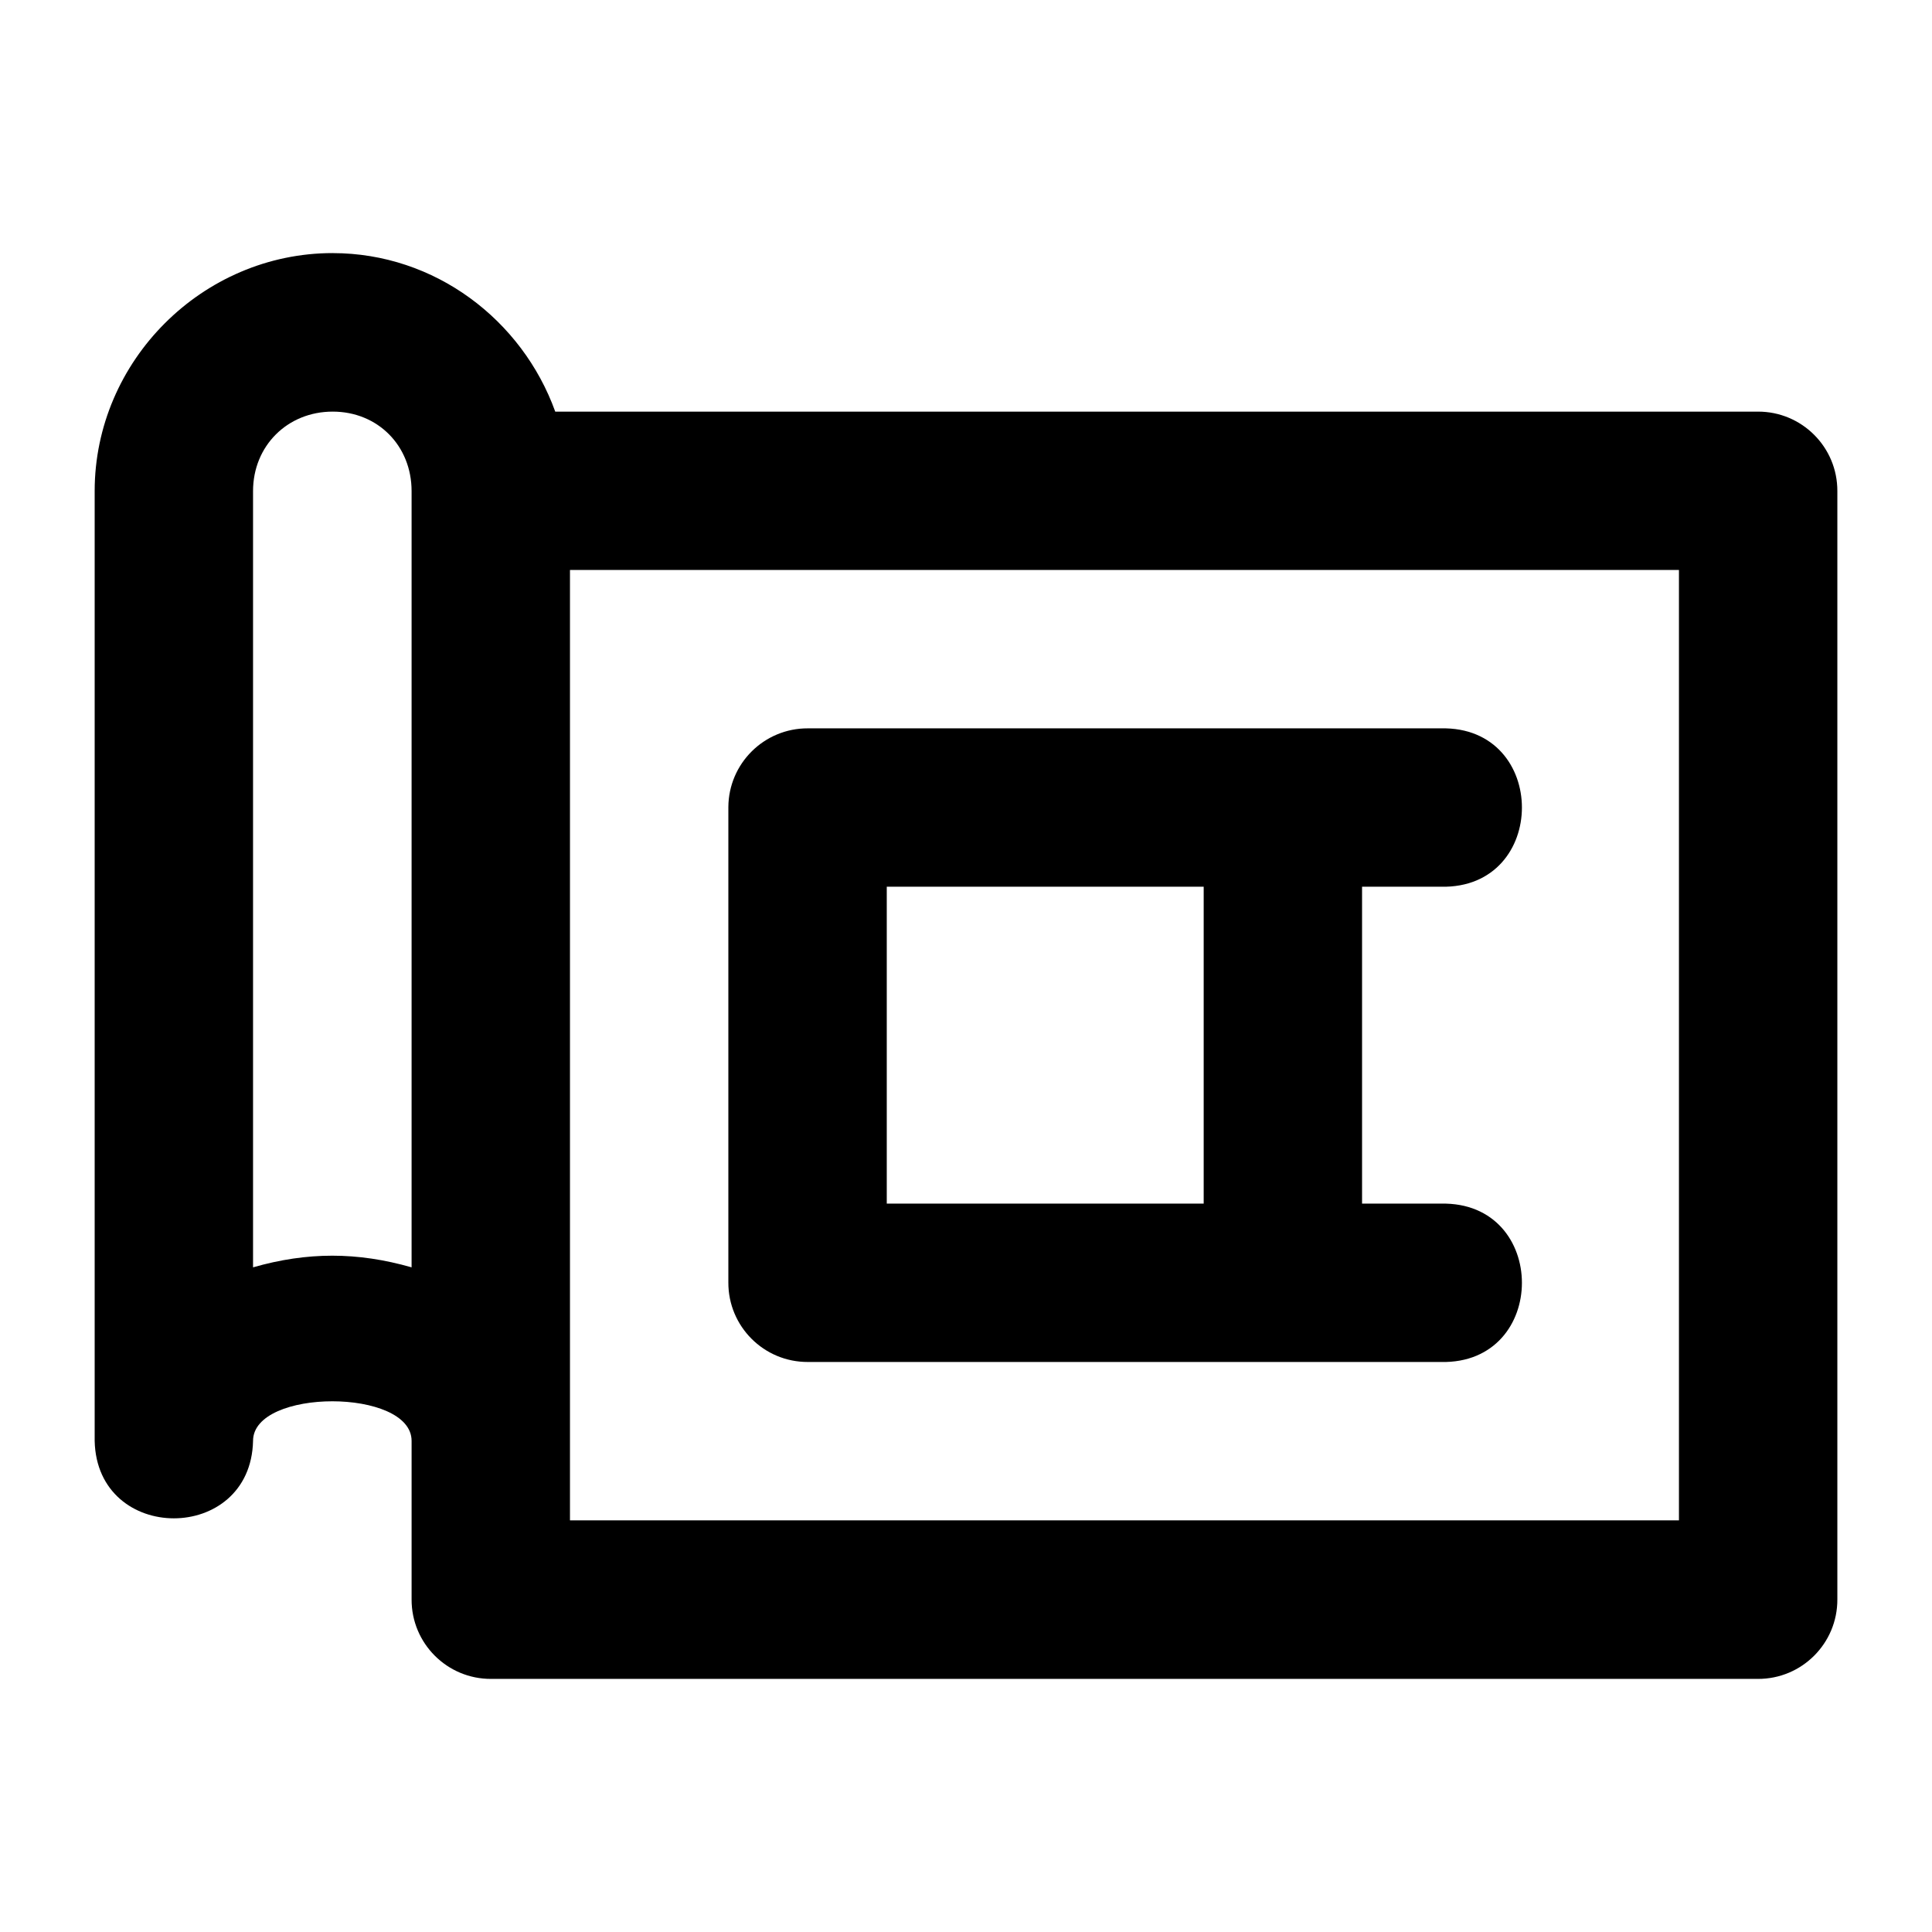 <?xml version="1.0" encoding="UTF-8"?>
<!-- Uploaded to: ICON Repo, www.svgrepo.com, Generator: ICON Repo Mixer Tools -->
<svg fill="#000000" width="800px" height="800px" version="1.1" viewBox="144 144 512 512" xmlns="http://www.w3.org/2000/svg">
 <path d="m232.17 211.07c-34.516 0-63.082 28.562-63.082 63.078v251.7c0.605 27.367 41.367 27.367 41.973 0 0-13.992 42.016-13.992 42.016 0v42.012c-0.043 11.652 9.414 21.109 21.07 21.066h335.7c11.652 0.043 21.113-9.414 21.07-21.066v-293.71c0.043-11.652-9.414-21.109-21.07-21.066l-318.7 0.004c-8.758-24.289-31.867-42.012-58.984-42.012zm0 42.012c11.988 0 20.906 9.078 20.906 21.066v205.71c-14.375-4.109-27.645-4.125-42.016 0v-205.71c0-11.988 9.121-21.066 21.109-21.066zm62.879 41.969h293.89v251.86l-293.89 0.004v-20.164c0.008-0.316 0.008-0.633 0-0.906zm63.043 41.969c-11.59-0.043-21.023 9.316-21.07 20.902v125.95c-0.043 11.652 9.414 21.109 21.07 21.066l167.77 0.004c28.617 0.633 28.617-42.613 0-41.969h-20.902v-83.98h20.902c28.617 0.633 28.617-42.613 0-41.973m-146.86 41.973h83.988v83.98h-83.988z"/>
</svg>